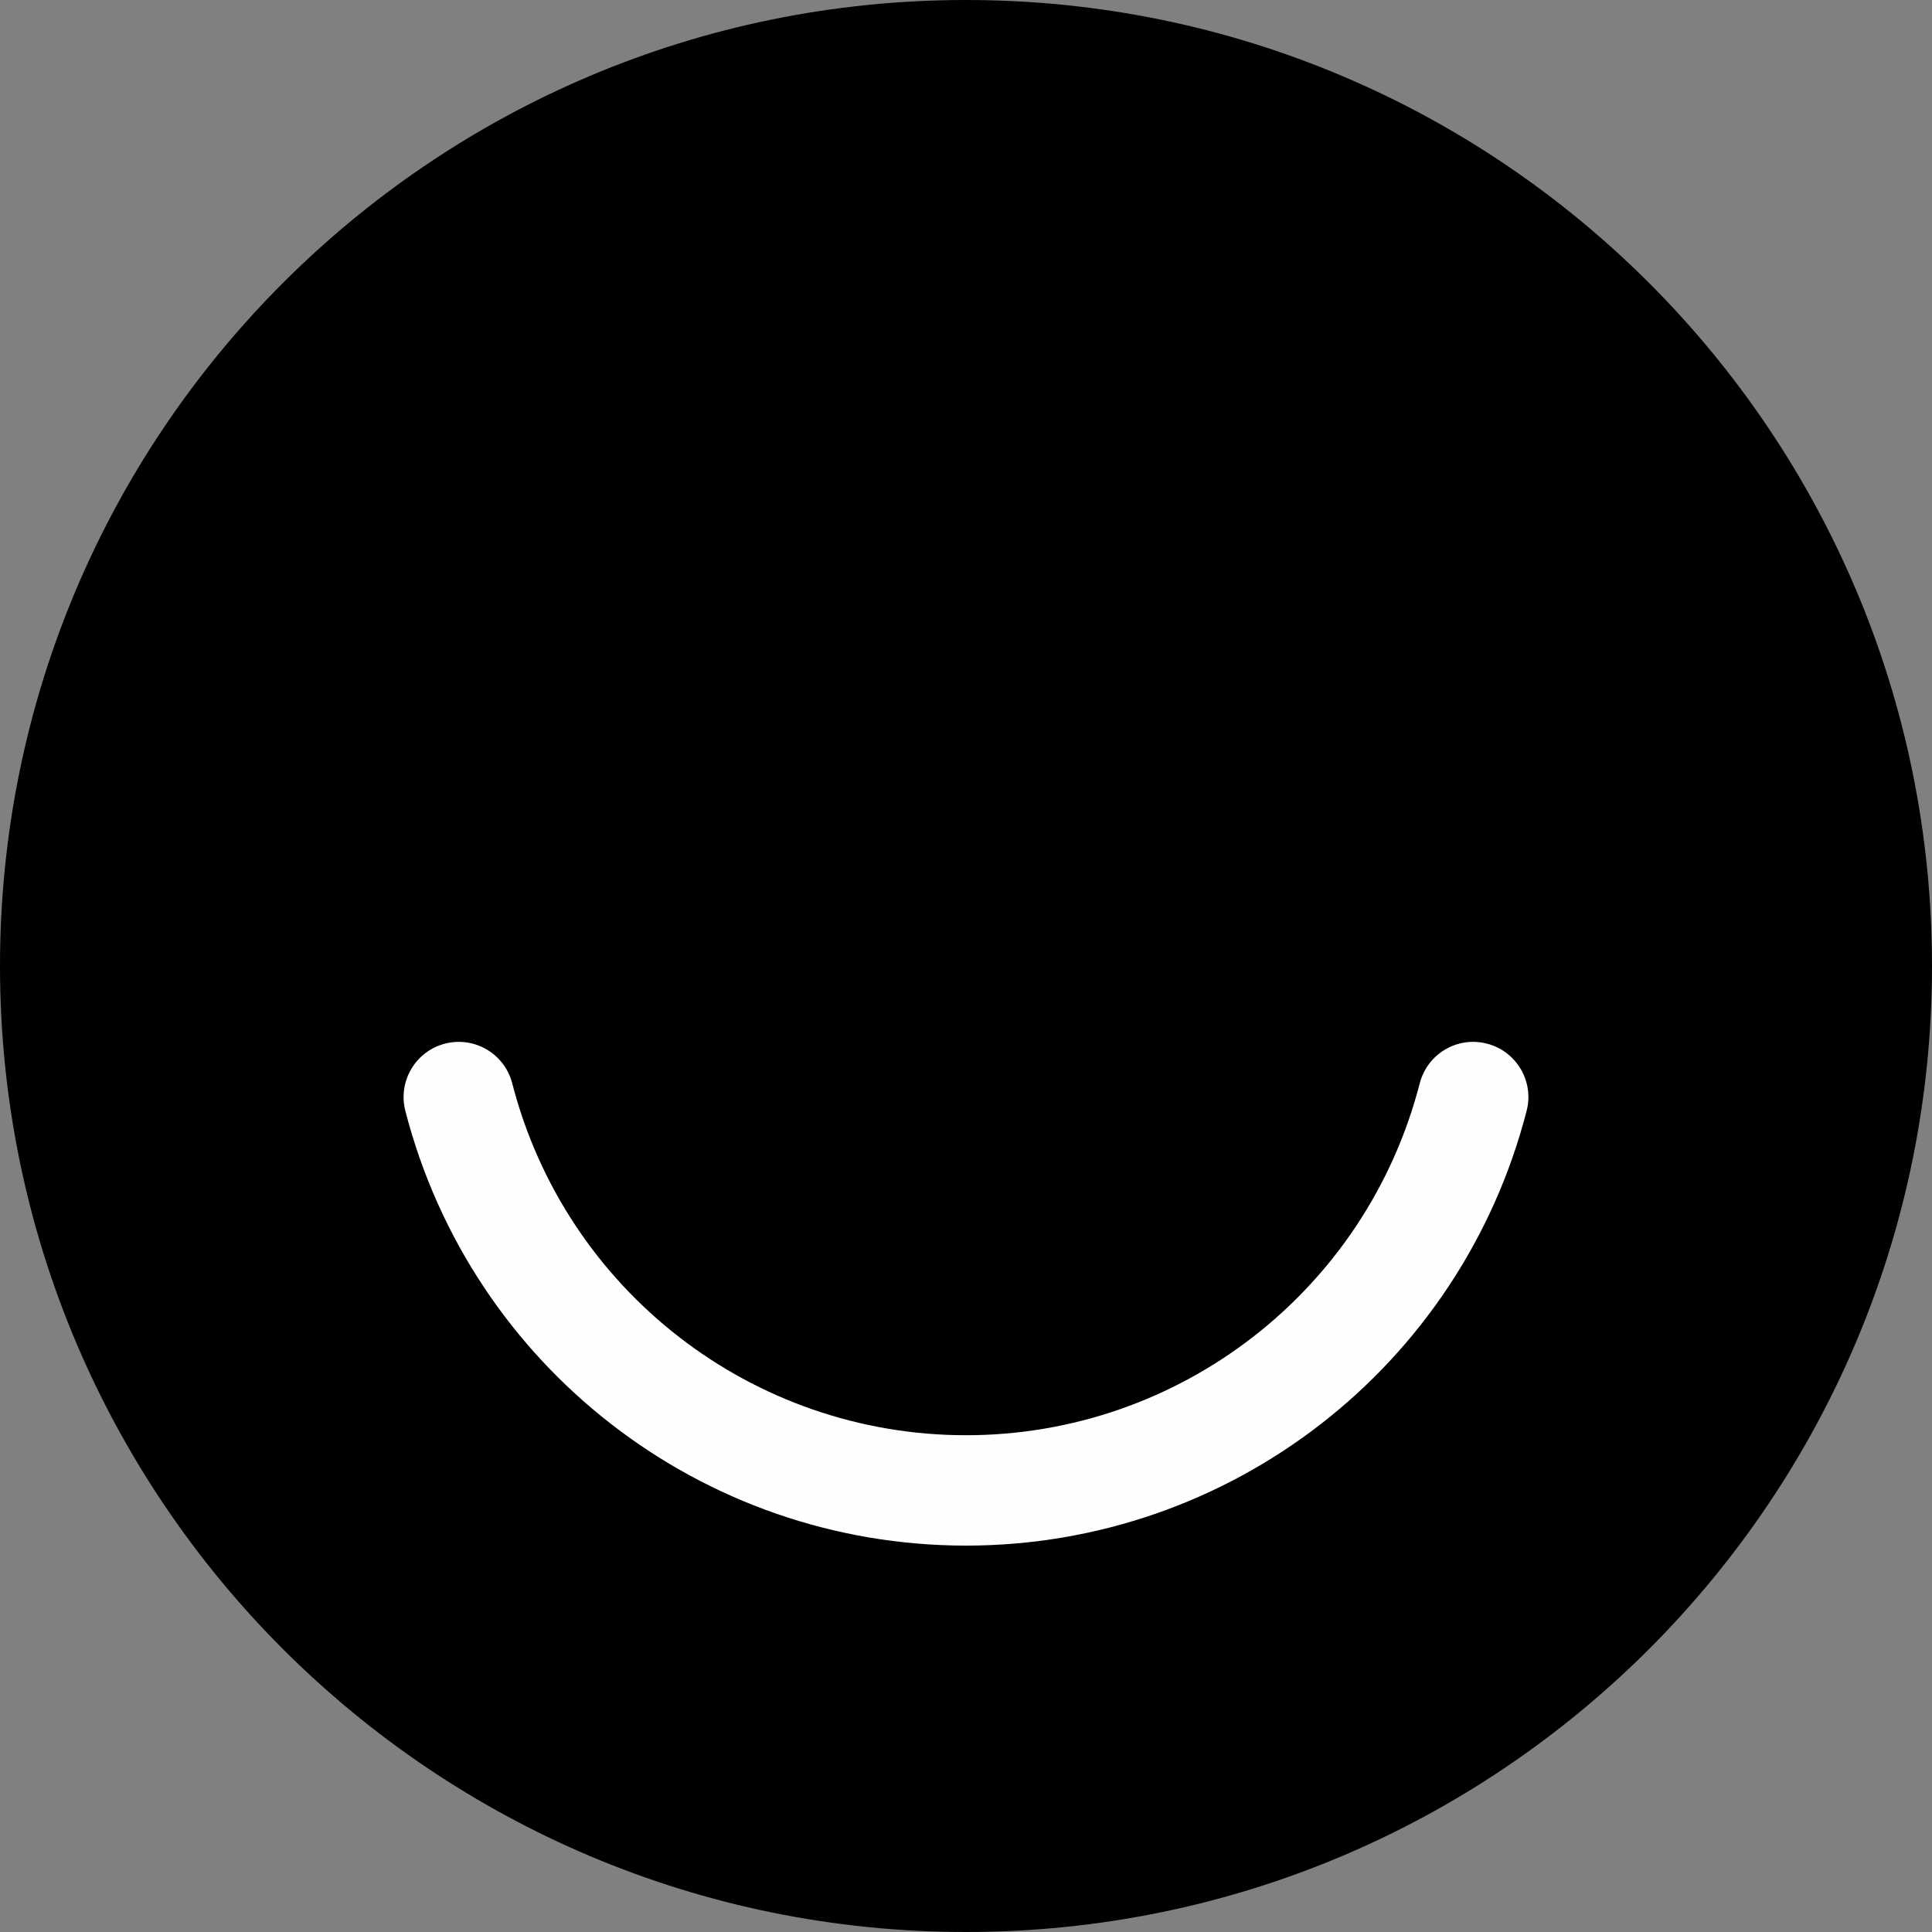 <svg xmlns="http://www.w3.org/2000/svg" shape-rendering="geometricPrecision" text-rendering="geometricPrecision" image-rendering="optimizeQuality" fill-rule="evenodd" clip-rule="evenodd" viewBox="0 0 512 512"><rect x="0" y="0" width="512" height="512" fill="#808080" stroke="none"/><g fill-rule="nonzero"><path d="M512 256c0 141.384-114.62 256-256 256C114.612 512 0 397.384 0 256 0 114.615 114.612 0 256 0c141.38 0 256 114.615 256 256z"/><path fill="#FEFEFE" d="M256 409.602c-69.985 0-131.088-47.371-148.58-115.208-2.016-7.816 2.692-15.801 10.509-17.819 7.833-2.024 15.8 2.693 17.817 10.518 14.167 54.905 63.61 93.257 120.254 93.257 56.635 0 106.087-38.352 120.246-93.257 2.016-7.825 9.975-12.551 17.817-10.518 7.825 2.018 12.533 10.003 10.508 17.819C387.079 362.231 325.986 409.602 256 409.602z"/></g></svg>